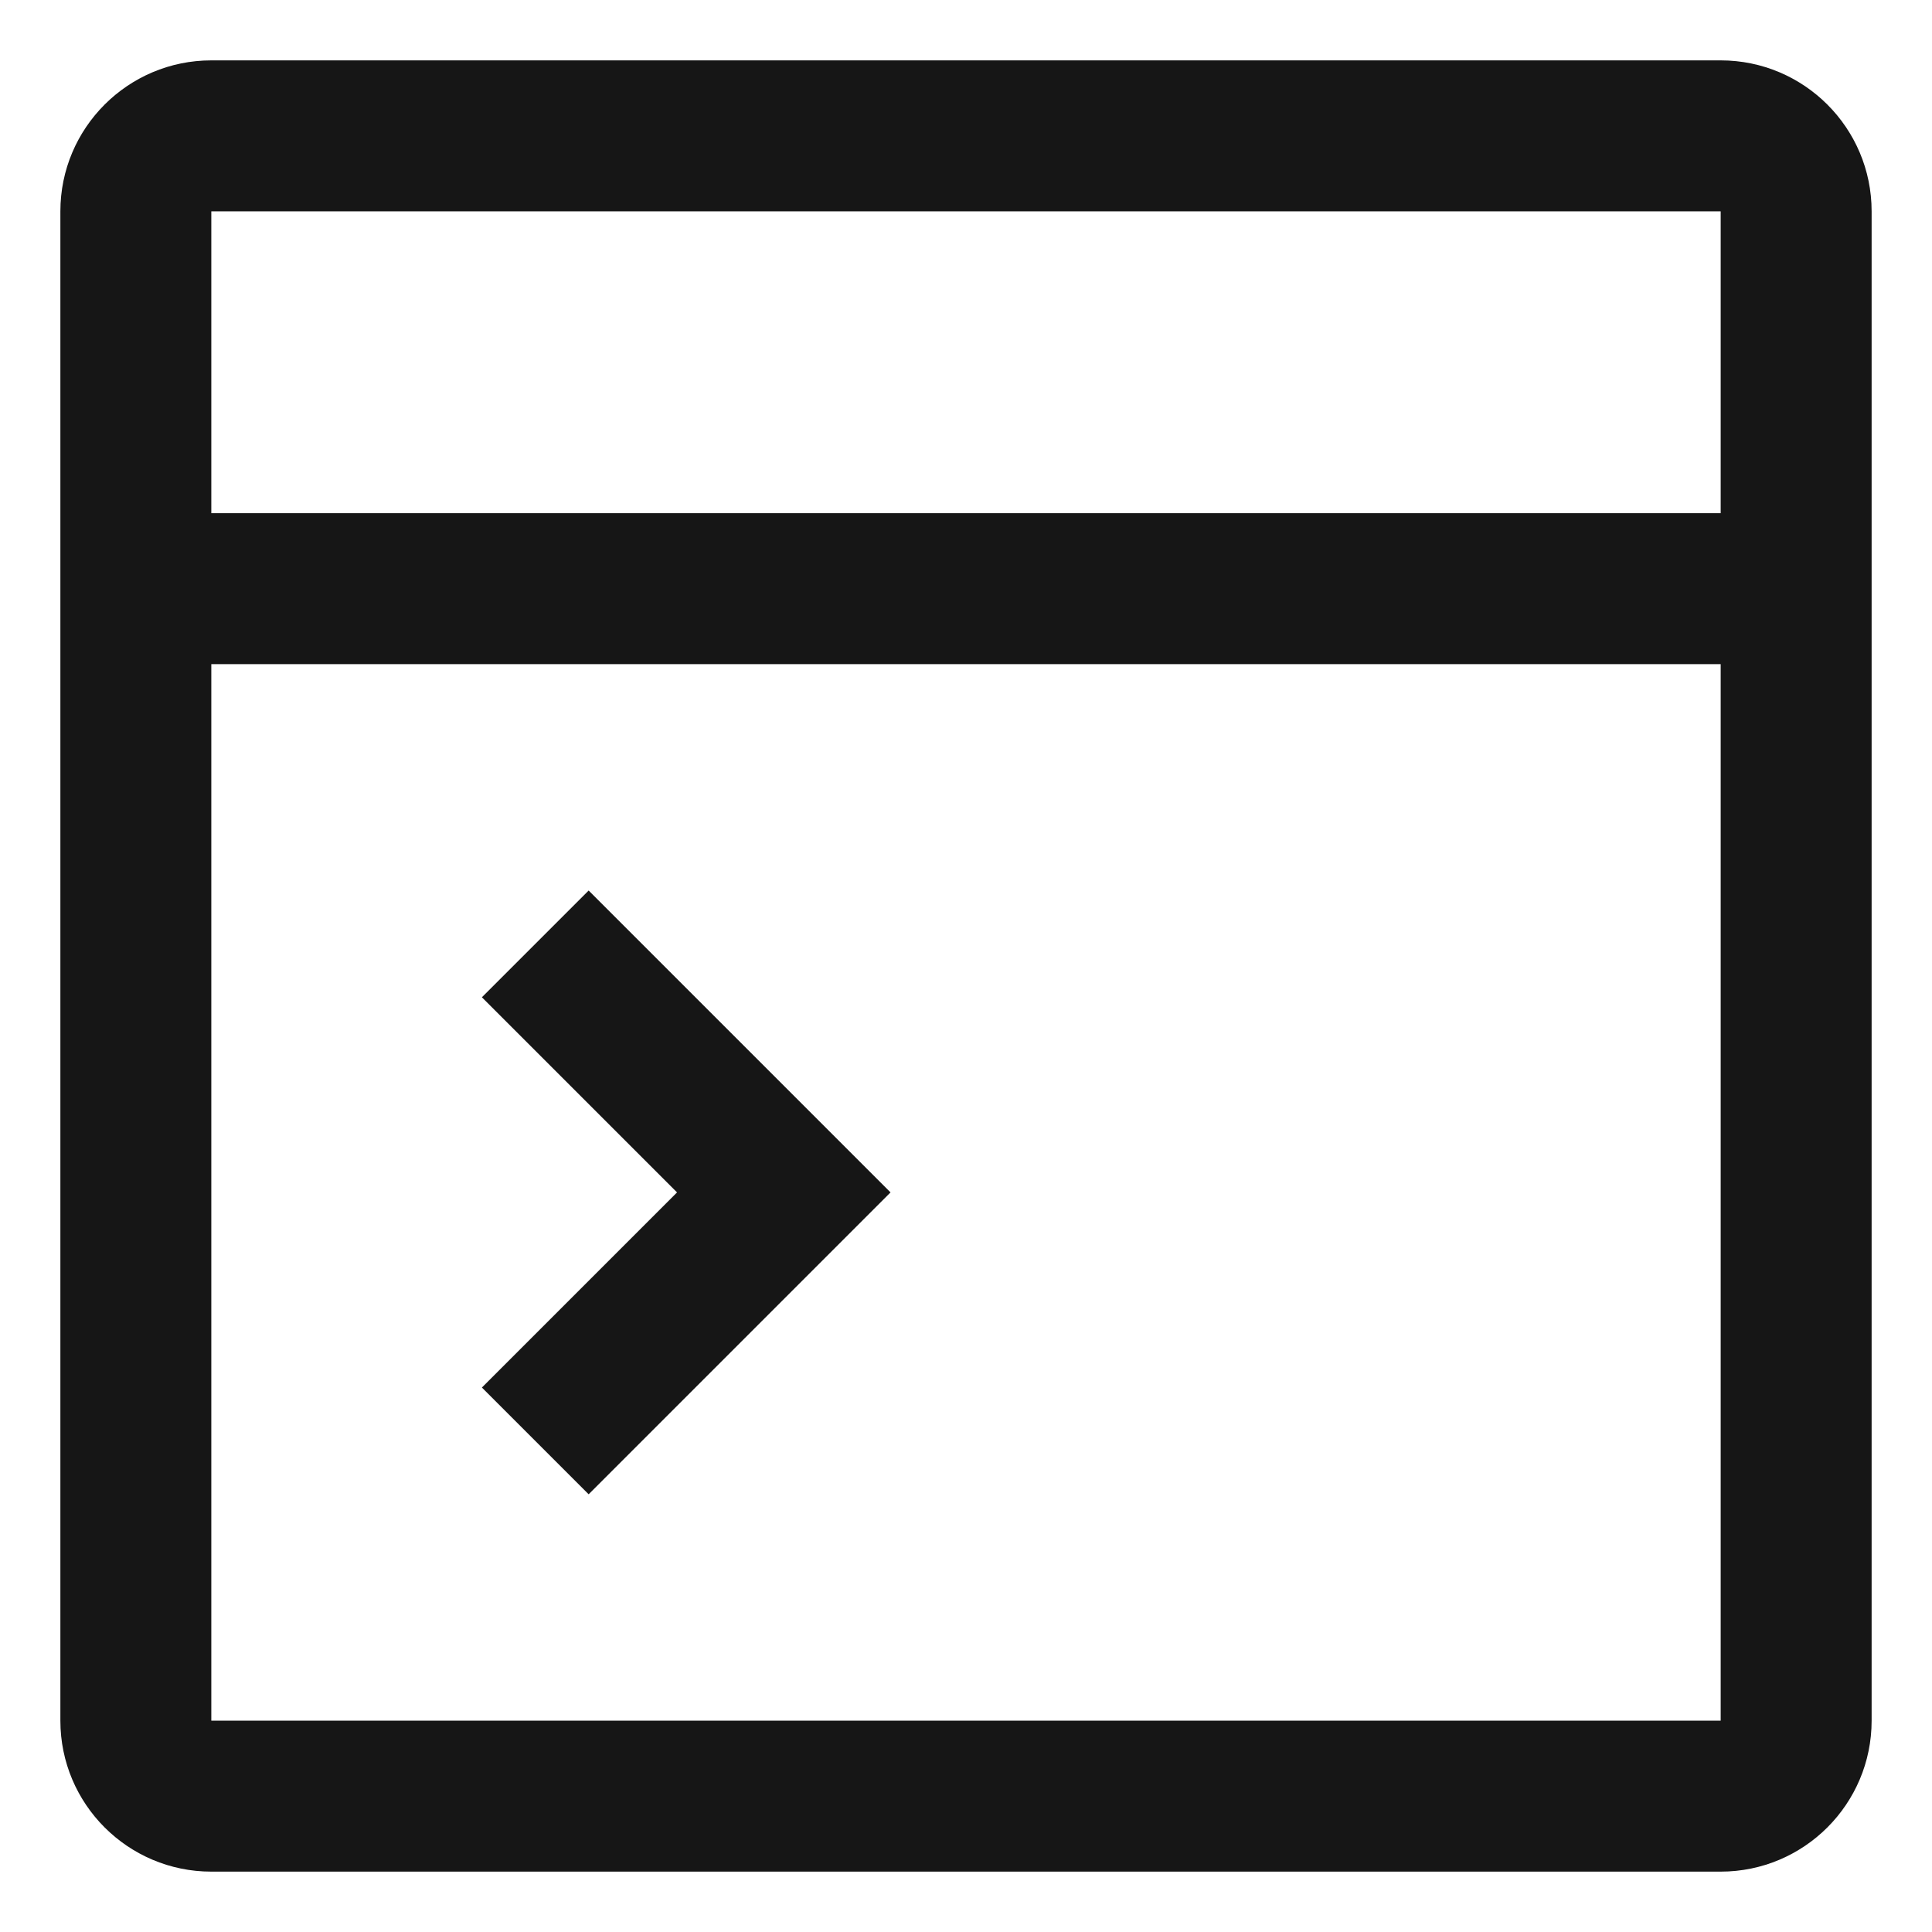 <?xml version="1.0" encoding="UTF-8"?>
<svg height="16px" version="1.1" viewBox="0 0 16 16" width="16px" xmlns="http://www.w3.org/2000/svg" xmlns:xlink="http://www.w3.org/1999/xlink">
    <!-- Generator: Sketch 59.1 (86144) - https://sketch.com -->
    <title>Cloud Shell Icon</title>
    <desc>Created with Sketch.</desc>
    <defs>
        <path d="M16.25,2.5 L3.75,2.5 C3.06,2.5 2.5,3.06 2.5,3.75 L2.5,16.25 C2.5,16.94 3.06,17.5 3.75,17.5 L16.25,17.5 C16.94,17.5 17.5,16.94 17.5,16.25 L17.5,3.75 C17.5,3.06 16.94,2.5 16.25,2.5 Z M16.25,3.75 L16.25,6.25 L3.75,6.25 L3.75,3.75 L16.25,3.75 Z M3.75,16.25 L3.75,7.5 L16.25,7.5 L16.25,16.25 L3.75,16.25 Z M5.991,10.259 L7.607,11.875 L5.991,13.491 L6.875,14.375 L9.375,11.875 L6.875,9.375 L5.991,10.259 L5.991,10.259 Z" id="path-1"/>
    </defs>
    <g fill="none" fill-rule="evenodd" id="Cloud-Shell-Design" stroke="none" stroke-width="1">
        <g id="icon/image/terminal/20" transform="translate(-2, -2)">
            <mask fill="white" id="mask-2">
                <use xlink:href="#path-1"/>
            </mask>
            <use fill="#161616" fill-rule="evenodd" id="icon-color" xlink:href="#path-1"/>
        </g>
    </g>
</svg>
<!-- v2.0.46.1 : caits-prod-app-clouddocs_cloud-docs-icons_20230317T141655-31_en_zh-Hans -->